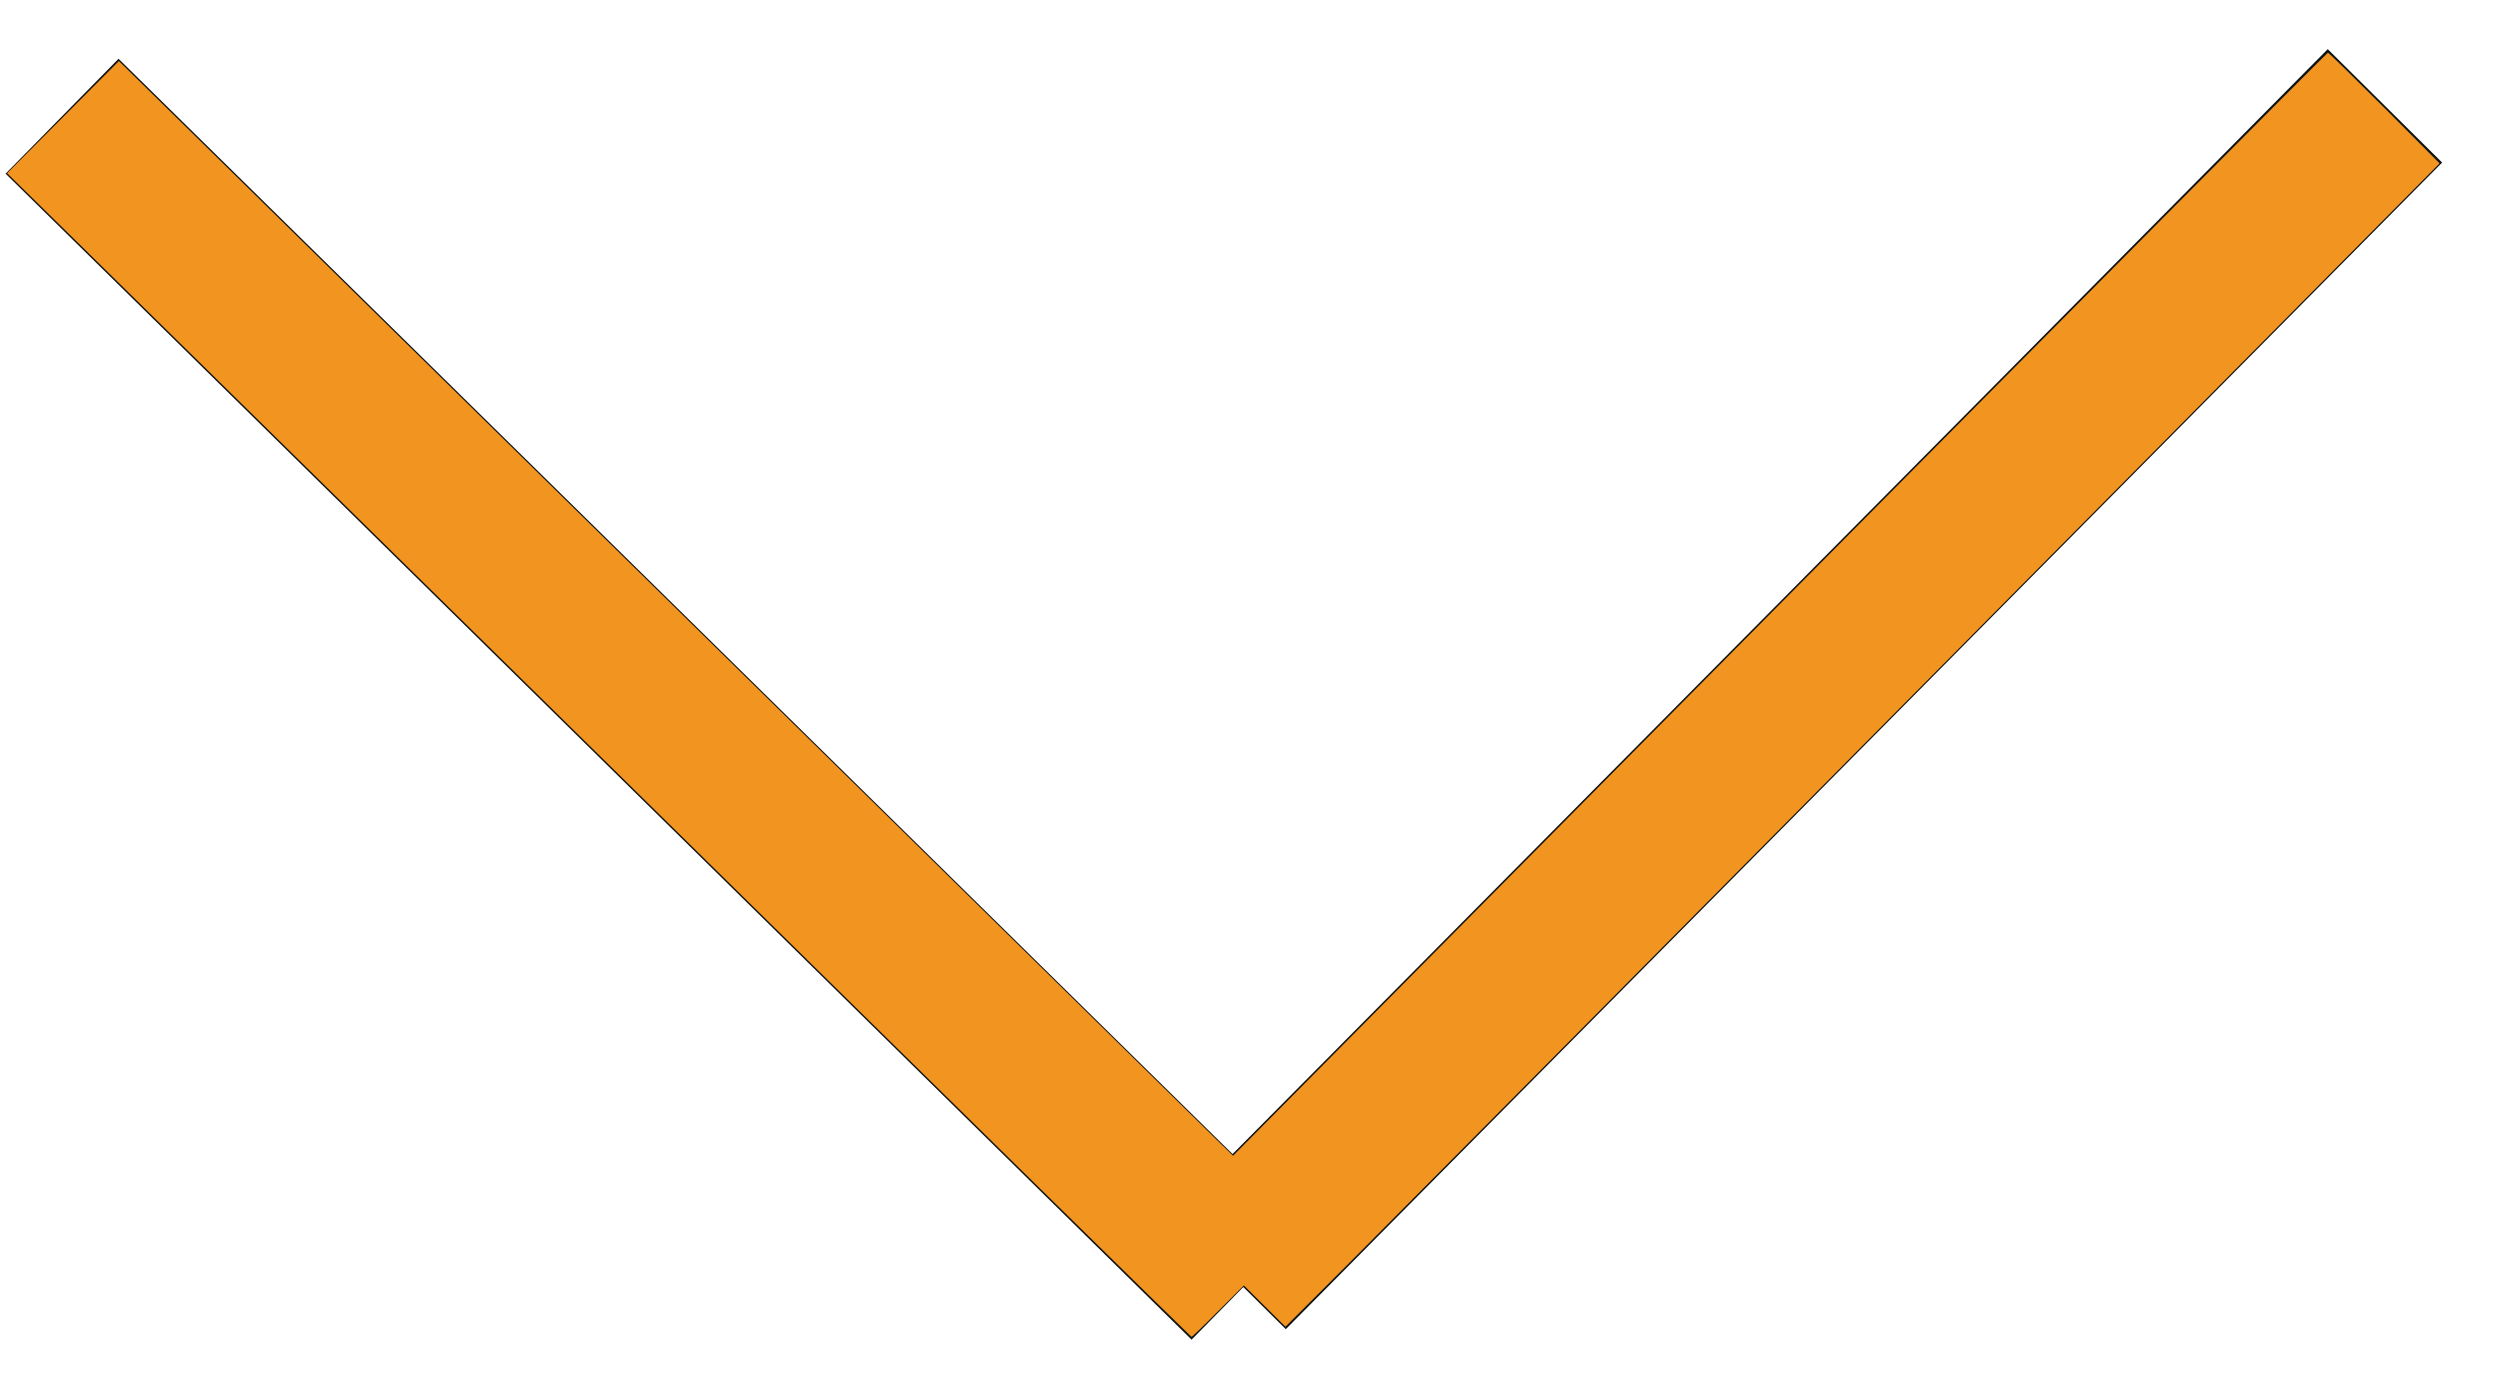 <?xml version="1.0" encoding="UTF-8" standalone="no"?>
<svg
   width="15.516"
   height="8.679"
   viewBox="0 0 15.516 8.679"
   version="1.1"
   id="svg12"
   sodipodi:docname="pfeil_orange.svg"
   inkscape:version="1.1.1 (c3084ef, 2021-09-22)"
   xmlns:inkscape="http://www.inkscape.org/namespaces/inkscape"
   xmlns:sodipodi="http://sodipodi.sourceforge.net/DTD/sodipodi-0.dtd"
   xmlns="http://www.w3.org/2000/svg"
   xmlns:svg="http://www.w3.org/2000/svg">
  <defs
     id="defs16" />
  <sodipodi:namedview
     id="namedview14"
     pagecolor="#ffffff"
     bordercolor="#999999"
     borderopacity="1"
     inkscape:pageshadow="0"
     inkscape:pageopacity="0"
     inkscape:pagecheckerboard="0"
     showgrid="false"
     inkscape:zoom="72.012906"
     inkscape:cx="7.7624975"
     inkscape:cy="4.3395"
     inkscape:window-width="1383"
     inkscape:window-height="847"
     inkscape:window-x="640"
     inkscape:window-y="2797"
     inkscape:window-maximized="0"
     inkscape:current-layer="svg12" />
  <g
     id="Gruppe_51"
     data-name="Gruppe 51"
     transform="translate(15046.762 -1537.912) rotate(90)">
    <path
       id="Pfad_4"
       data-name="Pfad 4"
       d="M0,0,6.855,7.546"
       transform="translate(1538.569 15031.96) rotate(-3)"
       fill="none"
       stroke="#101314"
       stroke-width="1" />
    <path
       id="Pfad_5"
       data-name="Pfad 5"
       d="M0,0,6.972,7.612"
       transform="translate(1545.87 15039.016) rotate(87)"
       fill="none"
       stroke="#101314"
       stroke-width="1" />
  </g>
  <path
     style="fill:#f19420;stroke-width:0.014"
     d="M 4.09,5.052 C 2.276,3.268 0.623,1.644 0.418,1.442 L 0.044,1.075 0.391,0.727 0.738,0.379 4.119,3.701 c 1.859,1.827 3.415,3.356 3.457,3.397 l 0.077,0.075 3.393,-3.423 c 1.866,-1.883 3.397,-3.423 3.402,-3.423 0.005,0 0.163,0.155 0.352,0.344 L 15.141,1.014 11.99,4.194 C 10.256,5.943 8.644,7.567 8.408,7.804 L 7.978,8.234 7.849,8.106 7.72,7.978 7.561,8.137 C 7.474,8.225 7.399,8.297 7.395,8.297 7.391,8.296 5.903,6.836 4.09,5.052 Z"
     id="path246" />
</svg>
